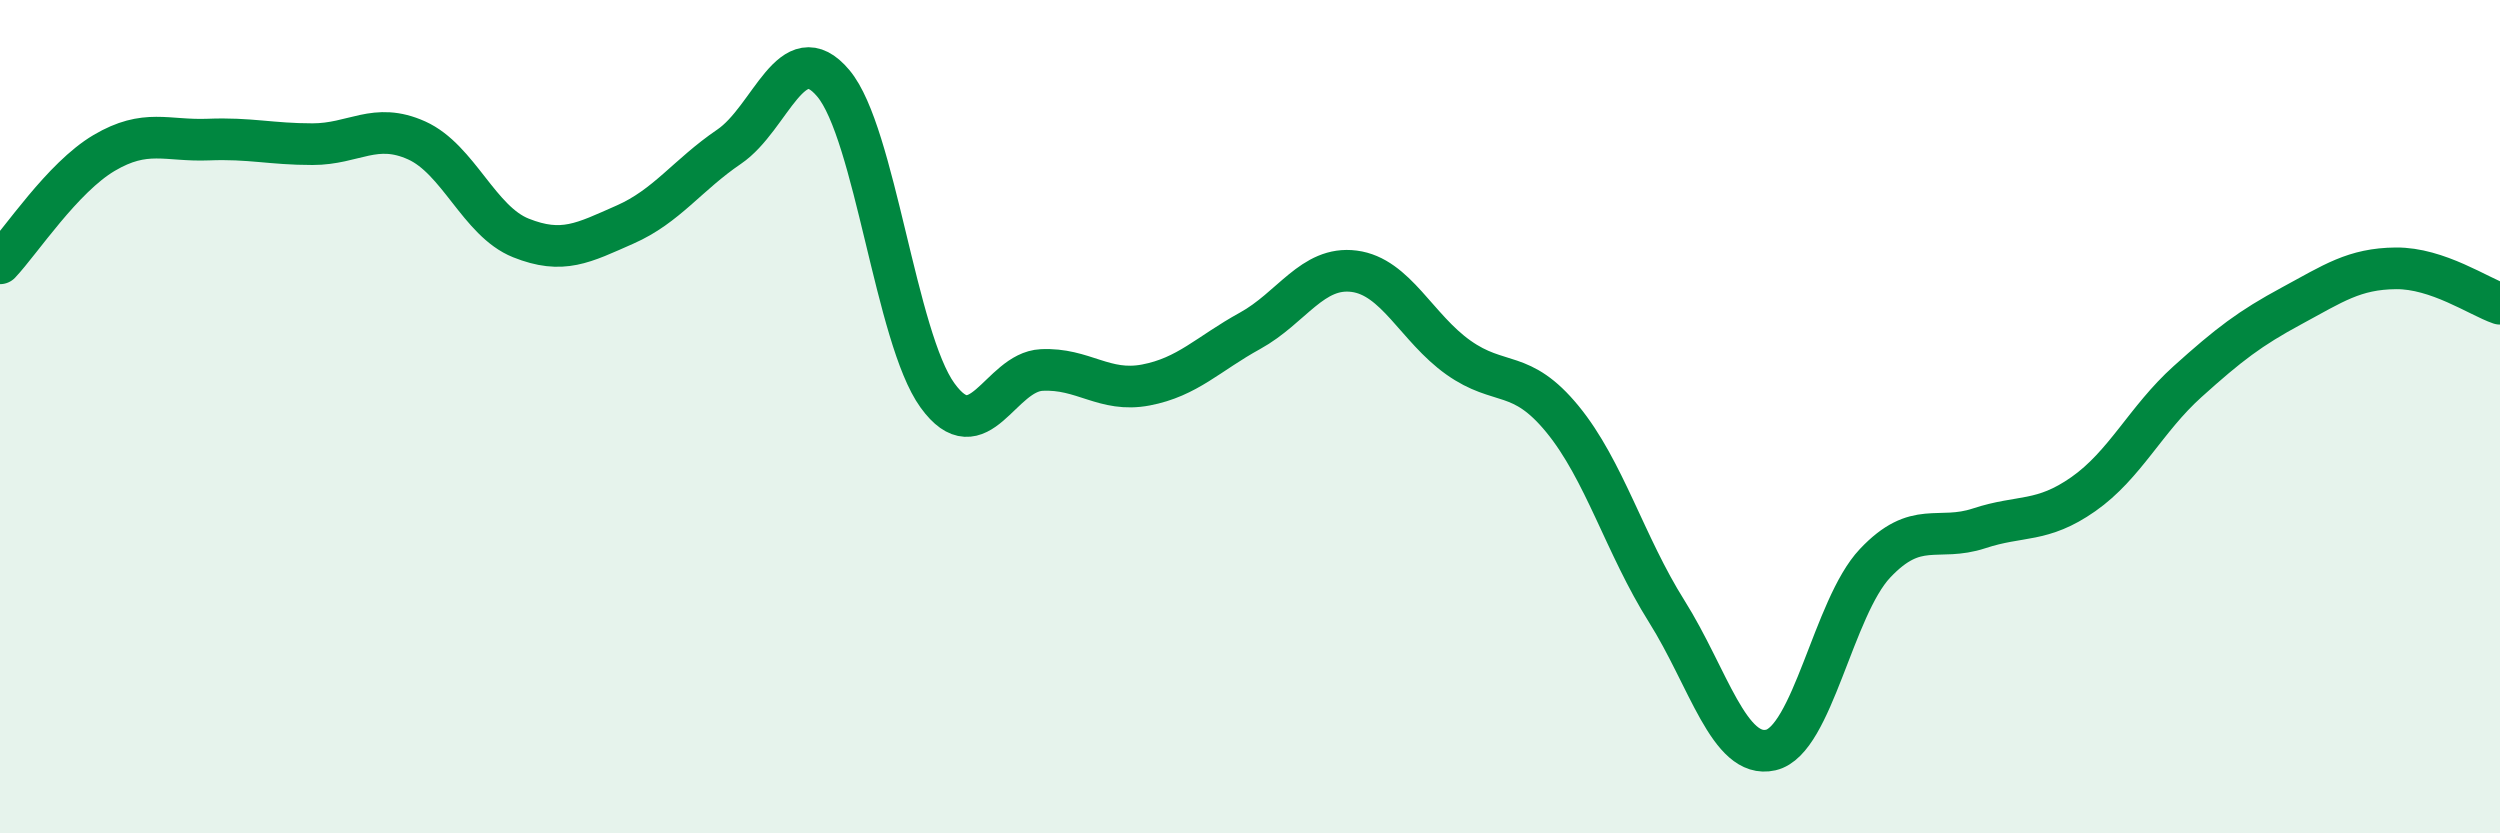 
    <svg width="60" height="20" viewBox="0 0 60 20" xmlns="http://www.w3.org/2000/svg">
      <path
        d="M 0,6.32 C 0.5,5.79 1.5,4.26 2.5,3.67 C 3.5,3.08 4,3.39 5,3.35 C 6,3.31 6.5,3.46 7.5,3.46 C 8.5,3.46 9,2.92 10,3.37 C 11,3.82 11.5,5.31 12.5,5.71 C 13.5,6.11 14,5.83 15,5.39 C 16,4.95 16.5,4.2 17.5,3.52 C 18.5,2.84 19,0.81 20,2 C 21,3.19 21.5,8.11 22.5,9.49 C 23.5,10.87 24,8.93 25,8.88 C 26,8.83 26.5,9.43 27.5,9.24 C 28.5,9.05 29,8.49 30,7.94 C 31,7.39 31.5,6.38 32.5,6.51 C 33.5,6.64 34,7.87 35,8.58 C 36,9.29 36.5,8.84 37.5,10.06 C 38.5,11.28 39,13.08 40,14.67 C 41,16.26 41.5,18.23 42.5,18 C 43.5,17.77 44,14.58 45,13.52 C 46,12.46 46.5,13.01 47.5,12.68 C 48.5,12.35 49,12.56 50,11.86 C 51,11.16 51.5,10.06 52.5,9.16 C 53.5,8.26 54,7.88 55,7.34 C 56,6.8 56.5,6.45 57.5,6.44 C 58.5,6.43 59.5,7.12 60,7.29L60 20L0 20Z"
        fill="#008740"
        opacity="0.1"
        stroke-linecap="round"
        stroke-linejoin="round"
      />
      <path
        d="M 0,6.32 C 0.5,5.79 1.5,4.26 2.5,3.67 C 3.5,3.08 4,3.39 5,3.35 C 6,3.31 6.5,3.46 7.5,3.46 C 8.5,3.46 9,2.92 10,3.37 C 11,3.82 11.5,5.31 12.5,5.71 C 13.5,6.11 14,5.83 15,5.39 C 16,4.95 16.5,4.2 17.5,3.52 C 18.5,2.84 19,0.81 20,2 C 21,3.19 21.5,8.11 22.5,9.49 C 23.5,10.87 24,8.93 25,8.88 C 26,8.83 26.5,9.43 27.5,9.24 C 28.5,9.05 29,8.49 30,7.94 C 31,7.39 31.5,6.38 32.5,6.51 C 33.5,6.64 34,7.87 35,8.58 C 36,9.29 36.5,8.84 37.5,10.06 C 38.5,11.28 39,13.08 40,14.67 C 41,16.26 41.5,18.23 42.5,18 C 43.5,17.77 44,14.58 45,13.52 C 46,12.46 46.5,13.01 47.5,12.68 C 48.5,12.35 49,12.56 50,11.86 C 51,11.16 51.5,10.06 52.5,9.16 C 53.5,8.26 54,7.88 55,7.34 C 56,6.8 56.5,6.45 57.5,6.44 C 58.5,6.43 59.5,7.12 60,7.29"
        stroke="#008740"
        stroke-width="1"
        fill="none"
        stroke-linecap="round"
        stroke-linejoin="round"
      />
    </svg>
  